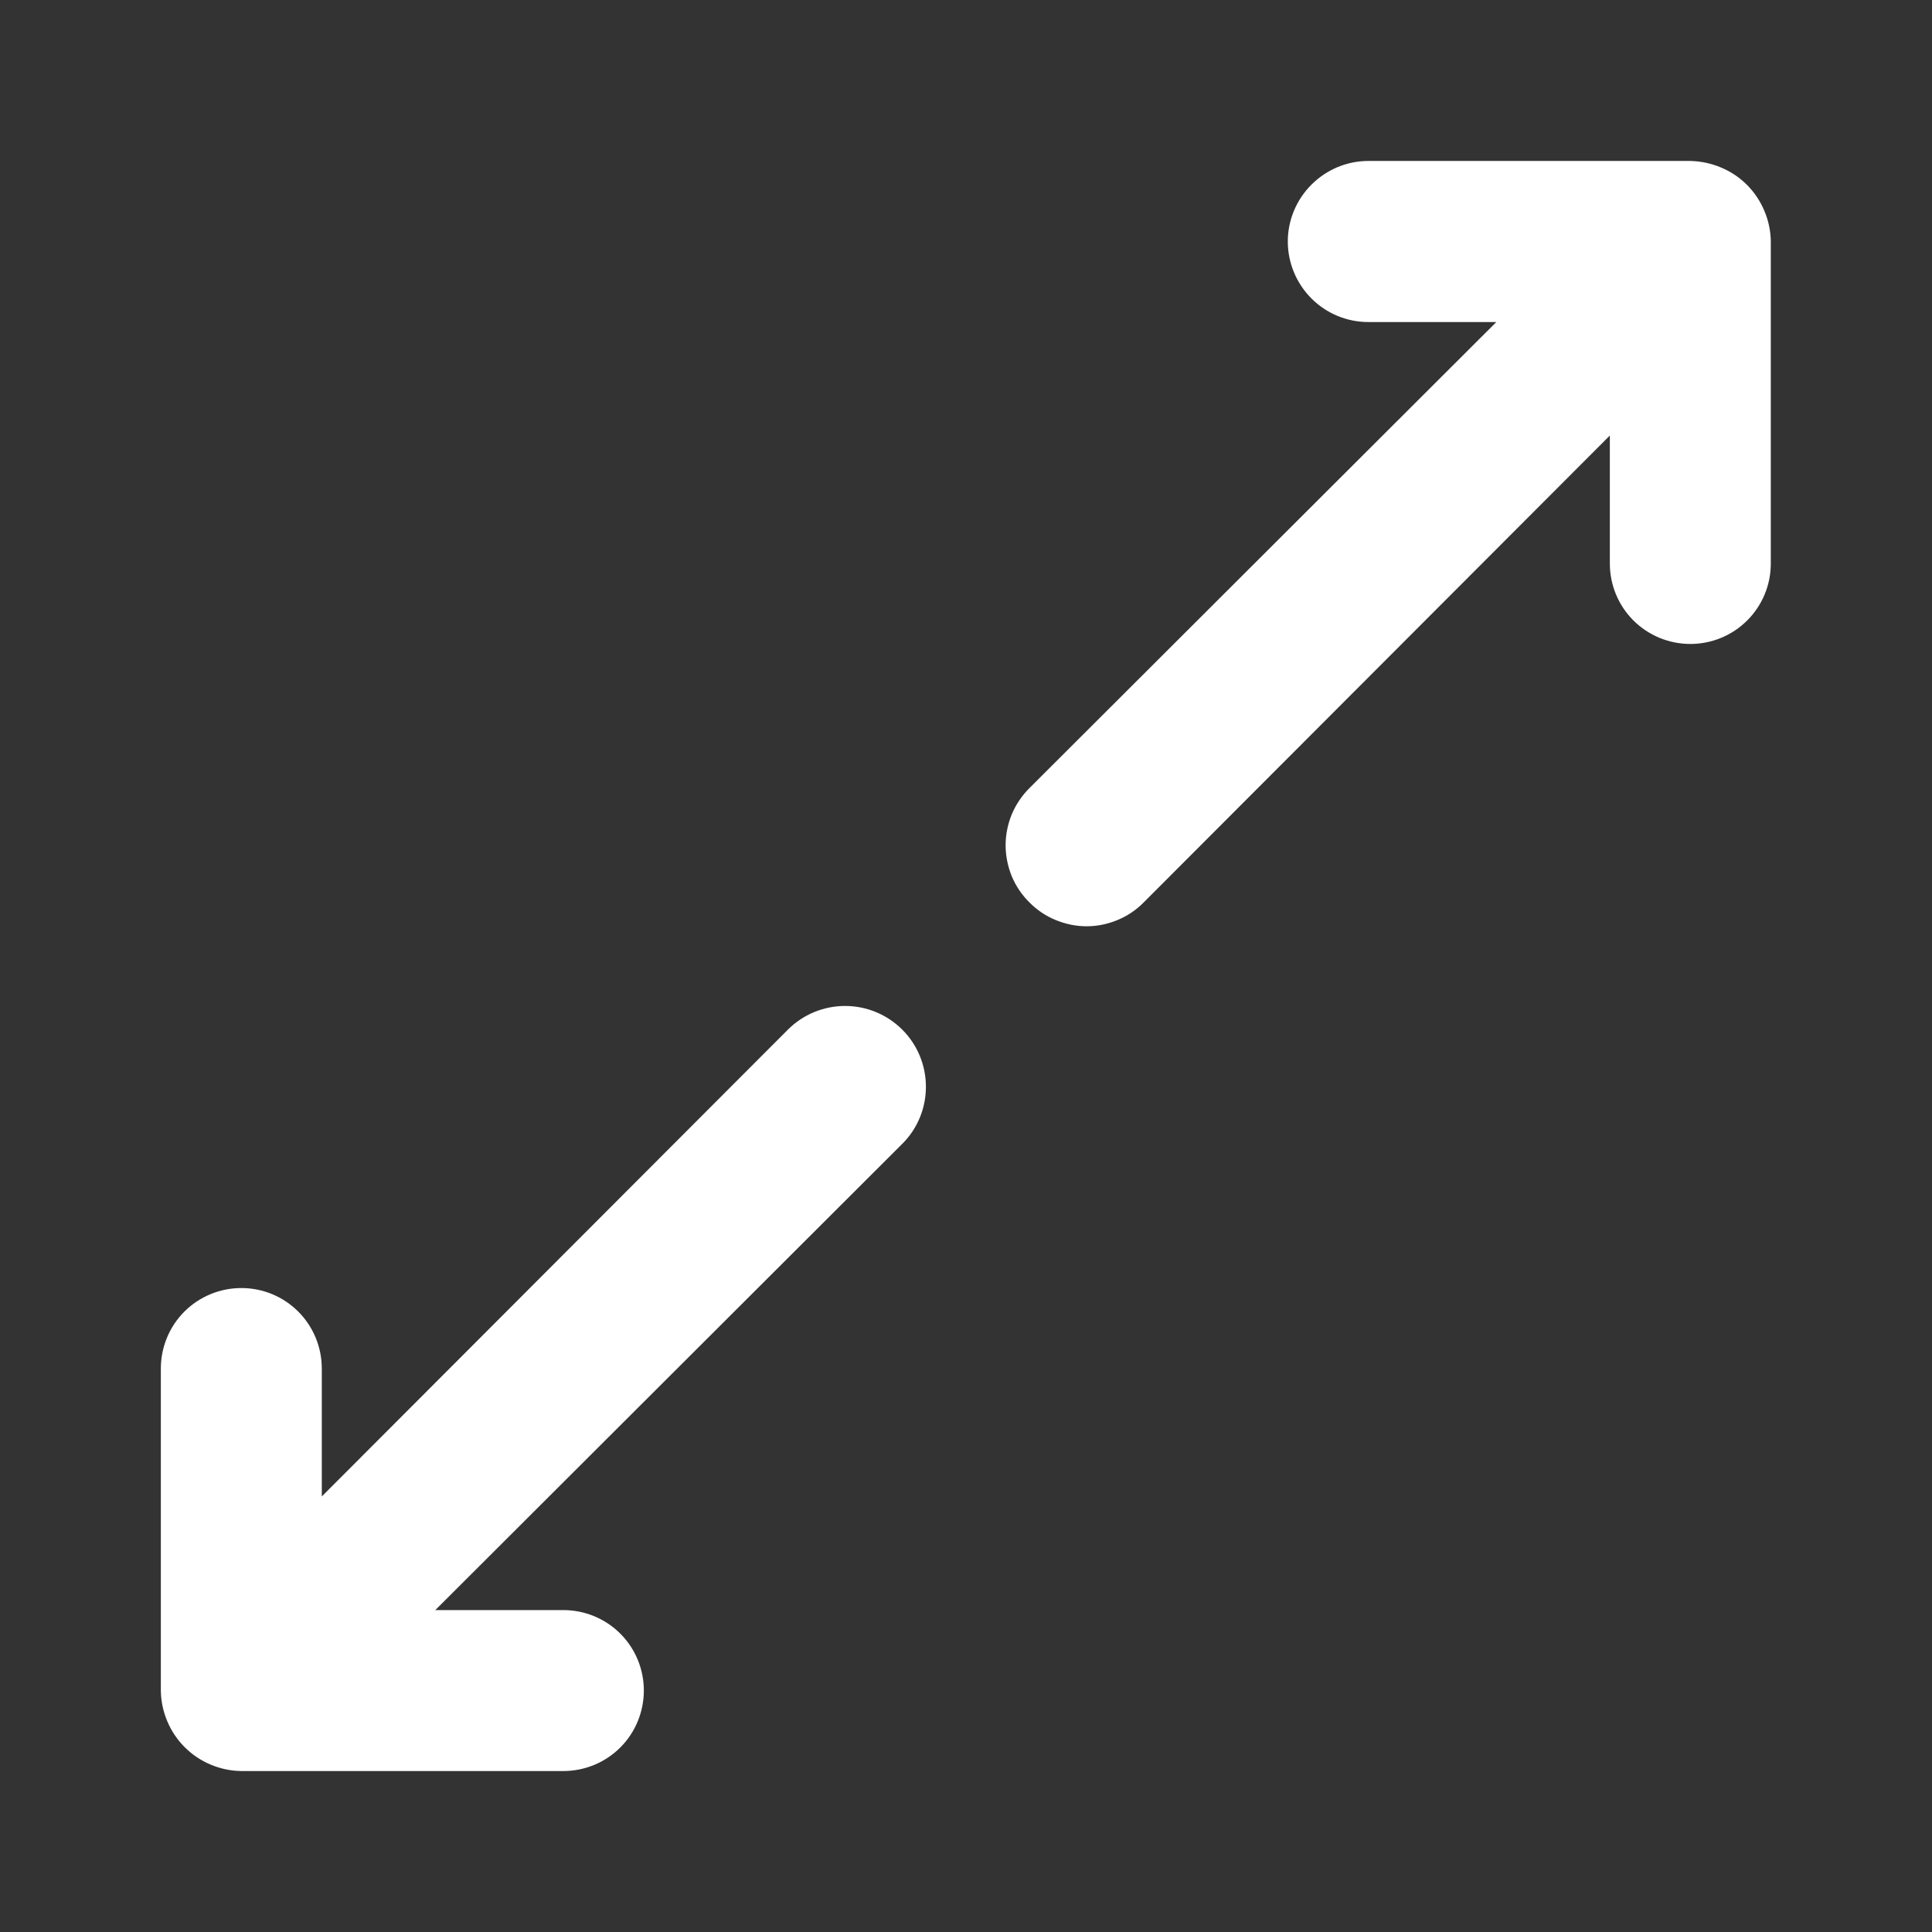 <svg width="16" height="16" viewBox="0 0 16 16" fill="none" xmlns="http://www.w3.org/2000/svg">
<rect x="0" y="0" width="16" height="16" fill="#333333" stroke="none"/>
<path d="M6.525 8.527L2.665 12.393V11.334C2.665 11.157 2.595 10.987 2.47 10.862C2.345 10.737 2.176 10.667 1.999 10.667C1.822 10.667 1.652 10.737 1.527 10.862C1.402 10.987 1.332 11.157 1.332 11.334V14C1.333 14.087 1.351 14.173 1.385 14.254C1.453 14.416 1.582 14.546 1.745 14.614C1.826 14.648 1.912 14.666 1.999 14.667H4.665C4.842 14.667 5.012 14.597 5.137 14.472C5.262 14.347 5.332 14.177 5.332 14C5.332 13.823 5.262 13.654 5.137 13.529C5.012 13.404 4.842 13.334 4.665 13.334H3.605L7.472 9.473C7.598 9.348 7.668 9.178 7.668 9C7.668 8.823 7.598 8.652 7.472 8.527C7.346 8.401 7.176 8.331 6.999 8.331C6.821 8.331 6.651 8.401 6.525 8.527ZM14.612 1.747C14.544 1.584 14.415 1.454 14.252 1.387C14.172 1.353 14.086 1.335 13.999 1.333H11.332C11.155 1.333 10.986 1.404 10.861 1.529C10.736 1.654 10.665 1.823 10.665 2C10.665 2.177 10.736 2.347 10.861 2.472C10.986 2.597 11.155 2.667 11.332 2.667H12.392L8.525 6.527C8.463 6.589 8.413 6.663 8.379 6.744C8.346 6.825 8.328 6.912 8.328 7C8.328 7.088 8.346 7.175 8.379 7.257C8.413 7.338 8.463 7.412 8.525 7.473C8.587 7.536 8.661 7.586 8.742 7.619C8.824 7.653 8.911 7.671 8.999 7.671C9.087 7.671 9.174 7.653 9.255 7.619C9.336 7.586 9.41 7.536 9.472 7.473L13.332 3.607V4.667C13.332 4.844 13.402 5.013 13.527 5.138C13.652 5.263 13.822 5.333 13.999 5.333C14.175 5.333 14.345 5.263 14.47 5.138C14.595 5.013 14.665 4.844 14.665 4.667V2C14.664 1.913 14.646 1.827 14.612 1.747Z" fill="white"/>
</svg>
